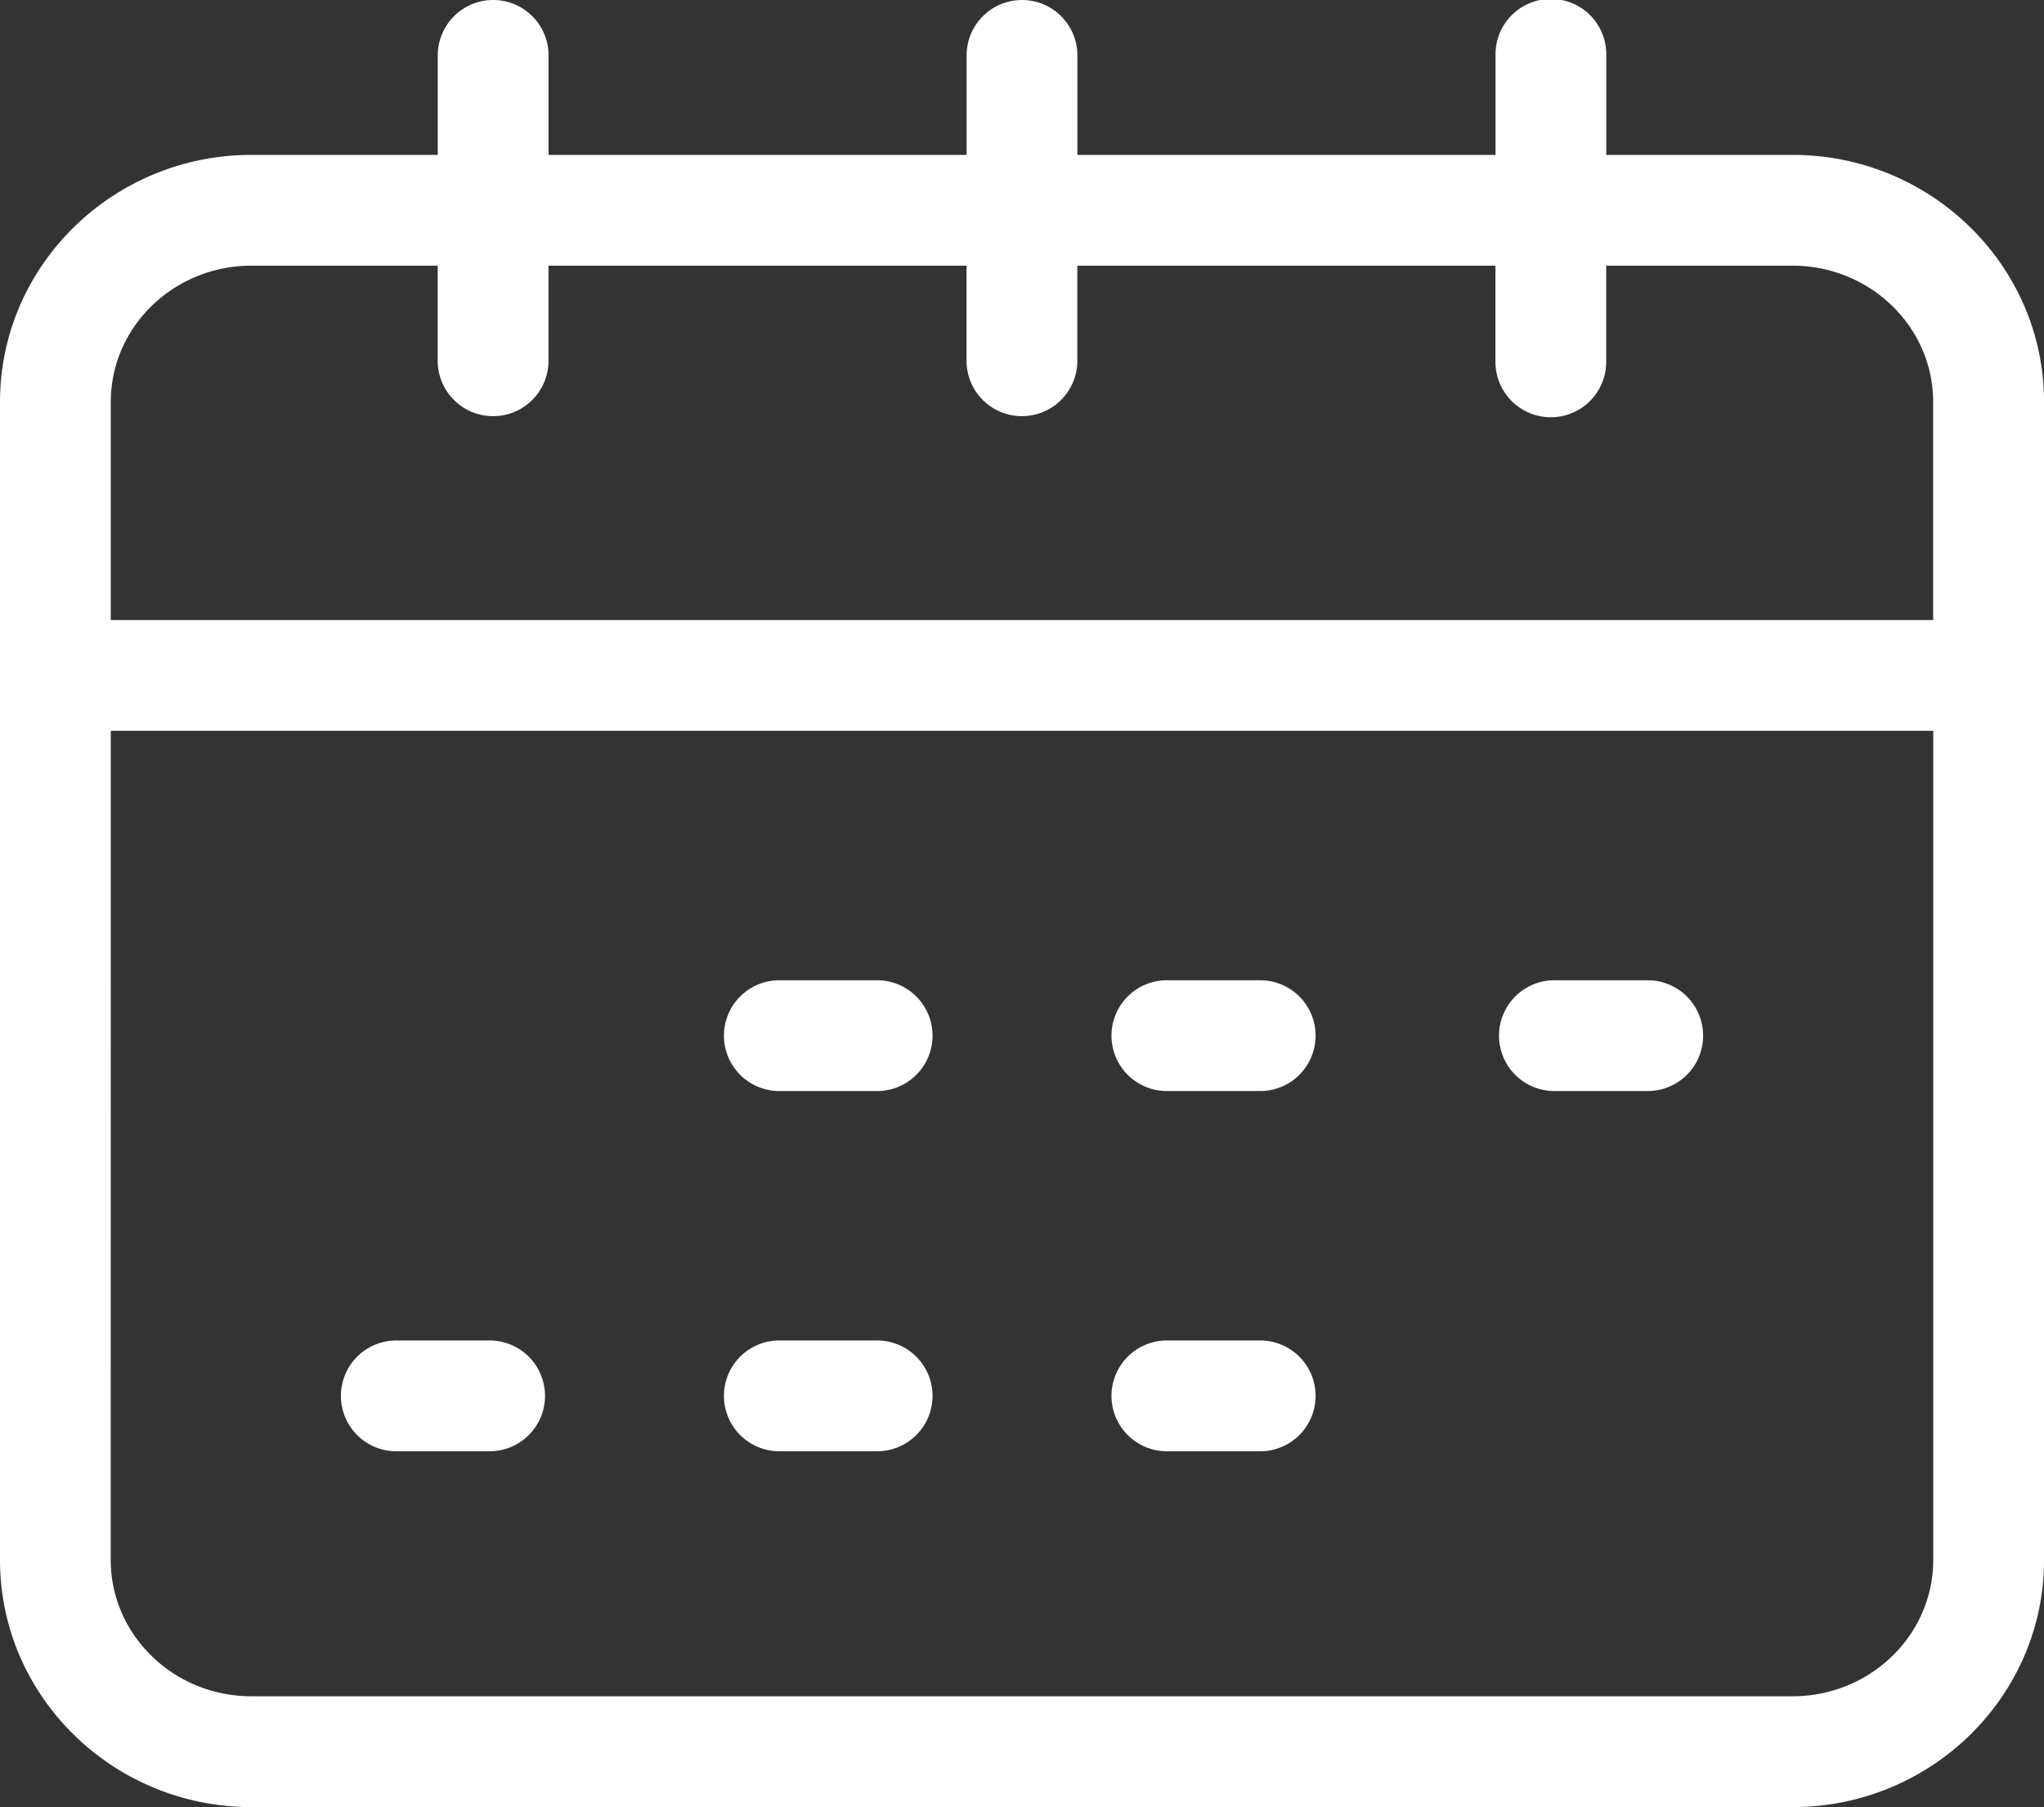 <?xml version="1.0" encoding="UTF-8"?> <svg xmlns="http://www.w3.org/2000/svg" viewBox="0 0 982.74 868.78"><rect x="0" y="0" width="982.74" height="868.78" fill="#333333" stroke="none"/> <defs> <style>.cls-1{fill:#fff;}</style> </defs> <title>Ресурс 3@date</title> <g id="Слой_2" data-name="Слой 2"> <g id="_лой_1" data-name="—лой_1"> <path class="cls-1" d="M0,750C0,815.5,54.23,868.78,120.88,868.78h741c66.66,0,120.88-53.28,120.88-118.77V193.24c0-65.49-54.22-118.77-120.88-118.77H772.29V26.63a26.63,26.63,0,1,0-53.25,0V74.47H518V26.63a26.63,26.63,0,0,0-53.26,0V74.47h-201V26.63a26.63,26.63,0,1,0-53.26,0V74.47H120.88C54.23,74.47,0,127.75,0,193.24ZM53.26,193.24c0-36.13,30.33-65.52,67.62-65.52h89.57v45.73a26.63,26.63,0,1,0,53.26,0V127.72h201v45.73a26.63,26.63,0,1,0,53.26,0V127.72H719v45.73a26.63,26.63,0,1,0,53.25,0V127.72h89.57c37.29,0,67.63,29.39,67.63,65.52V298.1H53.26Zm0,158.11H929.49V750c0,36.12-30.34,65.51-67.63,65.51h-741c-37.29,0-67.62-29.39-67.62-65.51Z"></path> <path class="cls-1" d="M421.21,471.28h-46a26.63,26.63,0,1,0,0,53.25h46a26.63,26.63,0,1,0,0-53.25Z"></path> <path class="cls-1" d="M605.38,524.53a26.63,26.63,0,1,0,0-53.25H561.54a26.63,26.63,0,1,0,0,53.25Z"></path> <path class="cls-1" d="M791.7,524.53a26.63,26.63,0,1,0,0-53.25H747.86a26.63,26.63,0,1,0,0,53.25Z"></path> <path class="cls-1" d="M191.05,697.71h43.84a26.63,26.63,0,1,0,0-53.25H191.05a26.63,26.63,0,1,0,0,53.25Z"></path> <path class="cls-1" d="M421.21,644.46h-46a26.63,26.63,0,1,0,0,53.25h46a26.63,26.63,0,1,0,0-53.25Z"></path> <path class="cls-1" d="M605.38,697.71a26.63,26.63,0,1,0,0-53.25H561.54a26.63,26.63,0,1,0,0,53.25Z"></path> </g> </g> </svg> 